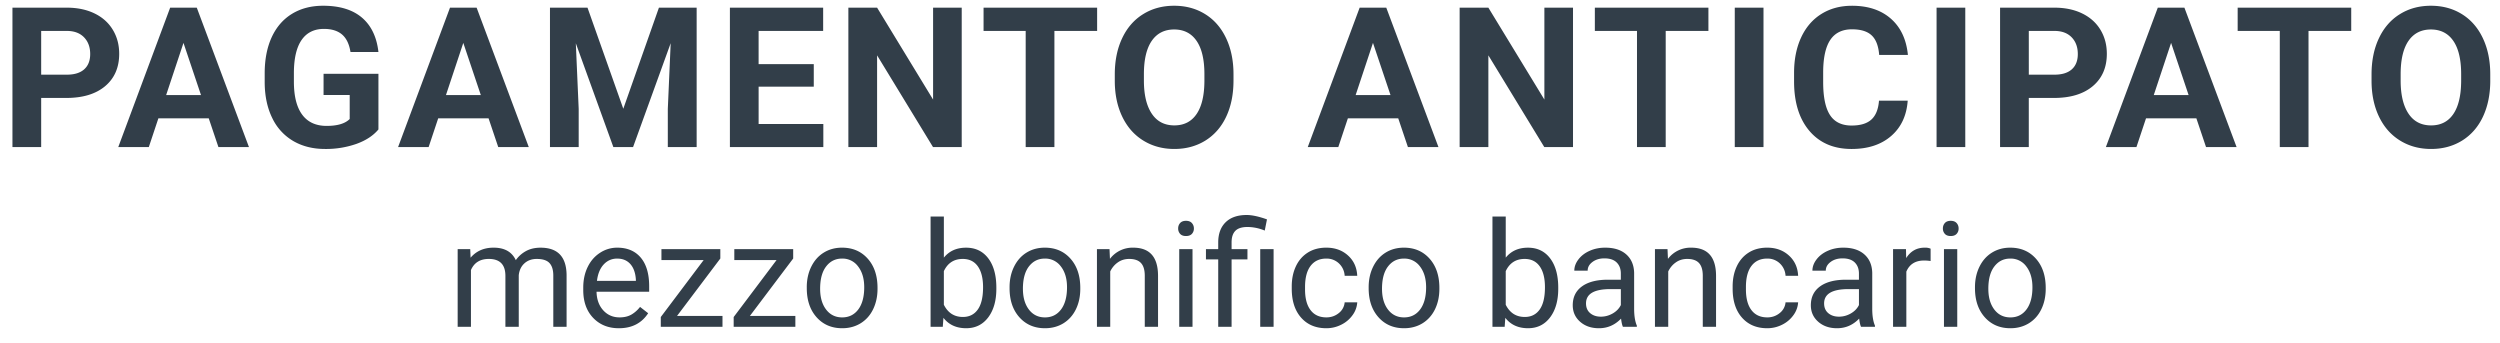 <svg width="153" height="21" xmlns="http://www.w3.org/2000/svg"><g fill="#323E49" fill-rule="evenodd"><path d="M2.52 5.994V9H.762V.469H4.09c.64 0 1.204.117 1.69.351.487.235.86.568 1.122 1 .262.431.393.922.393 1.473 0 .836-.286 1.495-.858 1.978-.573.482-1.365.723-2.376.723H2.52zm0-1.424h1.57c.465 0 .82-.11 1.063-.328.244-.219.367-.531.367-.937 0-.418-.124-.756-.37-1.014s-.586-.39-1.02-.398H2.52V4.57zm10.255 2.672H9.693L9.107 9H7.238L10.414.469h1.629L15.236 9h-1.869l-.592-1.758zm-2.607-1.424h2.133l-1.072-3.193-1.061 3.193zM23.16 7.922c-.316.379-.764.673-1.342.882a5.62 5.62 0 0 1-1.922.313c-.738 0-1.385-.16-1.942-.483a3.224 3.224 0 0 1-1.289-1.404c-.303-.613-.458-1.334-.466-2.162v-.58c0-.851.144-1.589.43-2.212.288-.623.702-1.1 1.243-1.43.541-.33 1.175-.494 1.901-.494 1.012 0 1.803.24 2.373.723.57.483.909 1.185 1.014 2.107h-1.71c-.079-.489-.252-.846-.52-1.073-.267-.226-.635-.34-1.104-.34-.597 0-1.053.225-1.365.674-.313.45-.47 1.118-.475 2.004v.545c0 .895.17 1.57.51 2.028.34.457.838.685 1.494.685.66 0 1.131-.14 1.412-.422v-1.47h-1.6V4.518h3.358v3.404zm6.74-.68h-3.082L26.232 9h-1.869L27.54.469h1.629L32.361 9h-1.869L29.9 7.242zm-2.607-1.424h2.133l-1.072-3.193-1.061 3.193zm8.662-5.35l2.191 6.188L40.326.47h2.309V9H40.87V6.668l.176-4.025L38.744 9h-1.207L35.24 2.648l.176 4.02V9h-1.758V.469h2.297zm13.848 4.835h-3.375v2.285h3.96V9H44.67V.469h5.707v1.424h-3.95v2.033h3.376v1.377zM58.857 9H57.1l-3.422-5.613V9H51.92V.469h1.758l3.427 5.625V.469h1.752V9zm8.288-7.107H64.53V9h-1.758V1.893h-2.578V.469h6.95v1.424zm8.345 3.035c0 .84-.148 1.576-.445 2.209-.297.633-.722 1.12-1.274 1.465-.553.343-1.187.515-1.902.515-.707 0-1.338-.17-1.892-.51-.555-.34-.985-.825-1.29-1.456-.304-.63-.458-1.356-.462-2.176v-.422c0-.84.151-1.58.454-2.218.302-.639.73-1.129 1.283-1.47.553-.343 1.184-.513 1.895-.513.711 0 1.343.17 1.896.512.553.342.98.832 1.283 1.471.303.639.454 1.376.454 2.212v.38zM73.71 4.54c0-.895-.16-1.574-.48-2.039-.32-.465-.778-.697-1.372-.697-.59 0-1.044.23-1.365.688-.32.46-.482 1.132-.486 2.019v.416c0 .87.16 1.547.48 2.027.32.48.782.72 1.383.72.59 0 1.043-.23 1.36-.694.316-.462.476-1.137.48-2.024v-.416zm11.863 2.701H82.49L81.904 9h-1.869L83.211.469h1.629L88.033 9h-1.869l-.592-1.758zm-2.607-1.424h2.133l-1.073-3.193-1.06 3.193zM96.268 9H94.51l-3.422-5.613V9H89.33V.469h1.758l3.428 5.625V.469h1.752V9zm8.287-7.107h-2.614V9h-1.757V1.893h-2.579V.469h6.95v1.424zM107.925 9h-1.757V.469h1.758V9zm8.827-2.842c-.066.918-.405 1.64-1.017 2.168-.611.528-1.417.791-2.417.791-1.093 0-1.954-.368-2.58-1.104-.628-.737-.941-1.747-.941-3.033V4.46c0-.82.144-1.543.433-2.168.29-.625.703-1.104 1.24-1.438.537-.334 1.16-.501 1.872-.501.984 0 1.777.263 2.379.79.601.528.949 1.268 1.043 2.221h-1.758c-.043-.55-.196-.95-.46-1.198s-.665-.372-1.204-.372c-.586 0-1.025.21-1.316.63-.29.42-.44 1.071-.448 1.954v.644c0 .922.14 1.596.42 2.022.278.426.719.639 1.32.639.543 0 .949-.124 1.216-.372.268-.248.421-.632.46-1.152h1.758zM120.275 9h-1.757V.469h1.757V9zm3.887-3.006V9h-1.758V.469h3.328c.641 0 1.205.117 1.69.351.487.235.861.568 1.123 1 .262.431.393.922.393 1.473 0 .836-.287 1.495-.859 1.978-.572.482-1.364.723-2.376.723h-1.54zm0-1.424h1.57c.465 0 .82-.11 1.064-.328.244-.219.366-.531.366-.937 0-.418-.123-.756-.369-1.014s-.586-.39-1.02-.398h-1.61V4.57zm10.256 2.672h-3.082L130.75 9h-1.87l3.177-8.531h1.629L136.879 9h-1.87l-.591-1.758zm-2.607-1.424h2.132l-1.072-3.193-1.06 3.193zm12.084-3.925h-2.614V9h-1.758V1.893h-2.578V.469h6.95v1.424zm8.51 3.035c0 .84-.15 1.576-.446 2.209-.297.633-.722 1.12-1.274 1.465-.553.343-1.187.515-1.902.515-.707 0-1.338-.17-1.892-.51-.555-.34-.985-.825-1.29-1.456-.304-.63-.458-1.356-.462-2.176v-.422c0-.84.151-1.58.454-2.218.303-.639.73-1.129 1.283-1.47.553-.343 1.185-.513 1.895-.513.711 0 1.343.17 1.896.512.553.342.98.832 1.283 1.471.303.639.454 1.376.454 2.212v.38zm-1.782-.387c0-.895-.16-1.574-.48-2.039-.32-.465-.778-.697-1.372-.697-.59 0-1.044.23-1.365.688-.32.46-.482 1.132-.486 2.019v.416c0 .87.16 1.547.48 2.027.32.48.782.72 1.383.72.59 0 1.043-.23 1.36-.694.316-.462.476-1.137.48-2.024v-.416zM28.778 15.245l.022.527c.348-.41.818-.615 1.41-.615.665 0 1.118.255 1.358.765.158-.229.364-.413.618-.554.253-.14.553-.21.898-.21 1.043 0 1.573.551 1.591 1.656V20h-.813v-3.138c0-.34-.078-.594-.233-.762-.155-.169-.416-.253-.782-.253-.302 0-.552.09-.752.27-.199.18-.314.423-.347.728V20h-.817v-3.116c0-.691-.338-1.037-1.015-1.037-.533 0-.898.227-1.094.681V20h-.813v-4.755h.769zm9.096 4.843c-.644 0-1.169-.212-1.573-.635-.404-.423-.606-.99-.606-1.699v-.149c0-.472.09-.893.27-1.263.18-.371.432-.661.756-.87a1.9 1.9 0 0 1 1.052-.315c.618 0 1.099.204 1.442.611.342.407.514.99.514 1.75v.337h-3.221c.011.47.148.848.41 1.136.263.289.596.433 1 .433.287 0 .53-.058.73-.175.199-.118.373-.273.523-.466l.496.386c-.398.613-.996.919-1.793.919zm-.1-4.263c-.329 0-.604.12-.827.358-.223.24-.36.574-.413 1.005h2.382v-.062c-.024-.413-.135-.733-.334-.96-.2-.227-.469-.34-.809-.34zm3.66 3.511h2.782V20H40.44v-.598l2.623-3.485H40.48v-.672h3.604v.576l-2.65 3.515zm4.46 0h2.782V20h-3.775v-.598l2.624-3.485H44.94v-.672h3.603v.576l-2.65 3.515zm3.48-1.757c0-.466.092-.885.275-1.257.184-.372.438-.66.765-.862.327-.202.7-.303 1.118-.303.648 0 1.172.224 1.572.673.4.448.6 1.044.6 1.788v.057c0 .463-.09.878-.267 1.246-.177.368-.43.654-.76.86-.33.204-.708.307-1.136.307-.644 0-1.166-.224-1.566-.672-.4-.449-.6-1.042-.6-1.78v-.057zm.818.096c0 .528.122.951.367 1.27.245.32.572.48.982.48.413 0 .741-.163.985-.486.243-.324.364-.777.364-1.36 0-.522-.123-.944-.371-1.268a1.18 1.18 0 0 0-.987-.486c-.4 0-.725.16-.97.48-.247.319-.37.776-.37 1.37zm10.784 0c0 .727-.167 1.31-.5 1.752-.335.44-.783.66-1.345.66-.601 0-1.065-.212-1.393-.636l-.04.549h-.747v-6.75h.813v2.518c.328-.407.78-.61 1.358-.61.577 0 1.03.217 1.36.654.33.437.494 1.034.494 1.793v.07zm-.813-.092c0-.554-.107-.981-.32-1.283-.214-.302-.522-.453-.923-.453-.536 0-.922.25-1.156.747v2.057c.249.498.637.747 1.164.747.39 0 .693-.15.91-.453.217-.301.325-.756.325-1.362zm1.622-.004c0-.466.091-.885.275-1.257.183-.372.438-.66.764-.862.327-.202.7-.303 1.119-.303.647 0 1.17.224 1.57.673.4.448.6 1.044.6 1.788v.057c0 .463-.088.878-.265 1.246-.178.368-.431.654-.76.86-.33.204-.709.307-1.137.307-.644 0-1.166-.224-1.566-.672-.4-.449-.6-1.042-.6-1.78v-.057zm.817.096c0 .528.123.951.367 1.27.245.32.572.48.982.48.414 0 .742-.163.985-.486.243-.324.365-.777.365-1.36 0-.522-.124-.944-.372-1.268a1.18 1.18 0 0 0-.986-.486c-.402 0-.725.16-.972.48-.246.319-.369.776-.369 1.37zm5.3-2.43l.026.598a1.733 1.733 0 0 1 1.424-.686c1.005 0 1.512.567 1.52 1.7V20h-.812v-3.146c-.003-.343-.081-.597-.235-.76-.154-.165-.394-.247-.719-.247-.263 0-.495.07-.694.211-.2.14-.355.325-.466.554V20h-.813v-4.755h.77zM72.982 20h-.813v-4.755h.813V20zm-.879-6.016c0-.132.04-.243.121-.334.08-.09.2-.136.358-.136.158 0 .279.045.36.136a.48.48 0 0 1 .124.334.464.464 0 0 1-.123.33c-.082.087-.203.131-.36.131-.159 0-.278-.044-.359-.132a.47.47 0 0 1-.12-.33zM74.555 20v-4.126h-.751v-.629h.751v-.404c0-.53.152-.944.455-1.24.303-.295.732-.443 1.286-.443.328 0 .742.09 1.243.268l-.136.685a2.817 2.817 0 0 0-1.046-.22c-.348 0-.6.079-.753.236-.154.156-.231.392-.231.705v.413h.971v.629h-.971V20h-.818zm3.389 0h-.818v-4.755h.818V20zm3.23-.576c.29 0 .543-.088.76-.263a.928.928 0 0 0 .36-.66h.77a1.474 1.474 0 0 1-.282.778 1.852 1.852 0 0 1-.692.59c-.289.146-.594.219-.916.219-.648 0-1.163-.216-1.545-.648-.382-.432-.574-1.023-.574-1.773v-.137c0-.463.085-.874.255-1.235.17-.36.414-.64.732-.839.318-.2.694-.299 1.127-.299.533 0 .977.16 1.33.48.353.319.54.733.564 1.243h-.769a1.12 1.12 0 0 0-.35-.758 1.087 1.087 0 0 0-.775-.297c-.413 0-.733.149-.96.446-.227.298-.34.728-.34 1.29v.154c0 .548.112.97.338 1.265.225.296.548.444.967.444zm2.588-1.845c0-.466.092-.885.275-1.257.183-.372.438-.66.764-.862.327-.202.7-.303 1.119-.303.647 0 1.17.224 1.57.673.4.448.6 1.044.6 1.788v.057c0 .463-.088.878-.265 1.246-.178.368-.431.654-.76.86-.33.204-.709.307-1.137.307-.644 0-1.166-.224-1.566-.672-.4-.449-.6-1.042-.6-1.78v-.057zm.817.096c0 .528.123.951.367 1.27.245.32.572.48.982.48.414 0 .742-.163.985-.486.243-.324.365-.777.365-1.36 0-.522-.124-.944-.372-1.268a1.18 1.18 0 0 0-.986-.486c-.402 0-.725.16-.972.48-.246.319-.369.776-.369 1.37zm10.785 0c0 .727-.167 1.31-.501 1.752-.334.44-.783.66-1.345.66-.6 0-1.065-.212-1.393-.636l-.04.549h-.747v-6.75h.813v2.518c.328-.407.78-.61 1.358-.61.577 0 1.03.217 1.36.654.33.437.495 1.034.495 1.793v.07zm-.813-.092c0-.554-.107-.981-.321-1.283-.214-.302-.522-.453-.923-.453-.536 0-.922.25-1.156.747v2.057c.25.498.637.747 1.165.747.39 0 .693-.15.91-.453.216-.301.325-.756.325-1.362zM99.323 20c-.047-.094-.085-.26-.114-.501-.378.393-.83.589-1.354.589-.469 0-.853-.133-1.153-.398-.3-.265-.45-.601-.45-1.008 0-.495.187-.88.564-1.154.376-.274.906-.41 1.589-.41h.79v-.374c0-.285-.084-.51-.254-.68-.17-.168-.42-.252-.752-.252-.29 0-.533.073-.73.22-.196.146-.294.323-.294.531h-.817c0-.237.084-.466.253-.687.168-.221.397-.397.685-.525.289-.13.606-.194.952-.194.547 0 .977.137 1.287.411.31.274.472.651.484 1.132v2.188c0 .437.055.784.167 1.042V20h-.853zm-1.35-.62c.256 0 .497-.066.726-.197.228-.132.394-.304.497-.515v-.975h-.638c-.996 0-1.494.291-1.494.874 0 .255.085.454.255.598.17.144.388.215.655.215zm4.079-4.135l.026.598a1.733 1.733 0 0 1 1.424-.686c1.005 0 1.512.567 1.52 1.7V20h-.812v-3.146c-.003-.343-.082-.597-.235-.76-.154-.165-.394-.247-.719-.247-.264 0-.495.07-.694.211-.2.14-.355.325-.466.554V20h-.813v-4.755h.769zm6.104 4.18c.29 0 .543-.089.76-.264a.928.928 0 0 0 .36-.66h.77a1.474 1.474 0 0 1-.282.778 1.852 1.852 0 0 1-.692.59c-.288.146-.594.219-.916.219-.647 0-1.162-.216-1.545-.648-.382-.432-.573-1.023-.573-1.773v-.137c0-.463.085-.874.255-1.235.17-.36.414-.64.731-.839.318-.2.694-.299 1.128-.299.533 0 .976.16 1.329.48.353.319.541.733.565 1.243h-.77a1.12 1.12 0 0 0-.349-.758 1.087 1.087 0 0 0-.775-.297c-.413 0-.734.149-.96.446-.228.298-.341.728-.341 1.29v.154c0 .548.113.97.338 1.265.226.296.548.444.967.444zm5.74.575c-.048-.094-.086-.26-.115-.501-.378.393-.83.589-1.354.589-.468 0-.853-.133-1.153-.398-.3-.265-.45-.601-.45-1.008 0-.495.188-.88.564-1.154.377-.274.906-.41 1.589-.41h.79v-.374c0-.285-.084-.51-.254-.68-.17-.168-.42-.252-.752-.252-.29 0-.533.073-.729.22-.196.146-.294.323-.294.531h-.818c0-.237.084-.466.253-.687.168-.221.397-.397.685-.525.289-.13.606-.194.952-.194.548 0 .977.137 1.287.411.311.274.472.651.484 1.132v2.188c0 .437.055.784.167 1.042V20h-.853zm-1.35-.62c.255 0 .497-.066.725-.197.229-.132.394-.304.497-.515v-.975h-.637c-.996 0-1.495.291-1.495.874 0 .255.085.454.255.598.17.144.389.215.655.215zm5.608-3.405a2.436 2.436 0 0 0-.4-.031c-.534 0-.895.227-1.086.681V20h-.813v-4.755h.791l.013.55c.267-.425.645-.638 1.134-.638a.83.83 0 0 1 .36.062v.756zm1.63 4.025h-.813v-4.755h.813V20zm-.879-6.016c0-.132.04-.243.12-.334.081-.09.2-.136.359-.136.158 0 .278.045.36.136a.48.48 0 0 1 .123.334.464.464 0 0 1-.123.33c-.082.087-.202.131-.36.131-.158 0-.278-.044-.358-.132a.47.47 0 0 1-.121-.33zm1.964 3.595c0-.466.092-.885.275-1.257.183-.372.438-.66.765-.862.326-.202.7-.303 1.118-.303.648 0 1.171.224 1.571.673.4.448.6 1.044.6 1.788v.057c0 .463-.089.878-.266 1.246-.177.368-.43.654-.76.86-.33.204-.708.307-1.136.307-.645 0-1.167-.224-1.567-.672-.4-.449-.6-1.042-.6-1.78v-.057zm.818.096c0 .528.122.951.367 1.27.244.32.572.48.982.48.413 0 .741-.163.984-.486.243-.324.365-.777.365-1.36 0-.522-.124-.944-.371-1.268a1.18 1.18 0 0 0-.987-.486c-.401 0-.725.16-.971.48-.246.319-.37.776-.37 1.37z"/></g></svg>